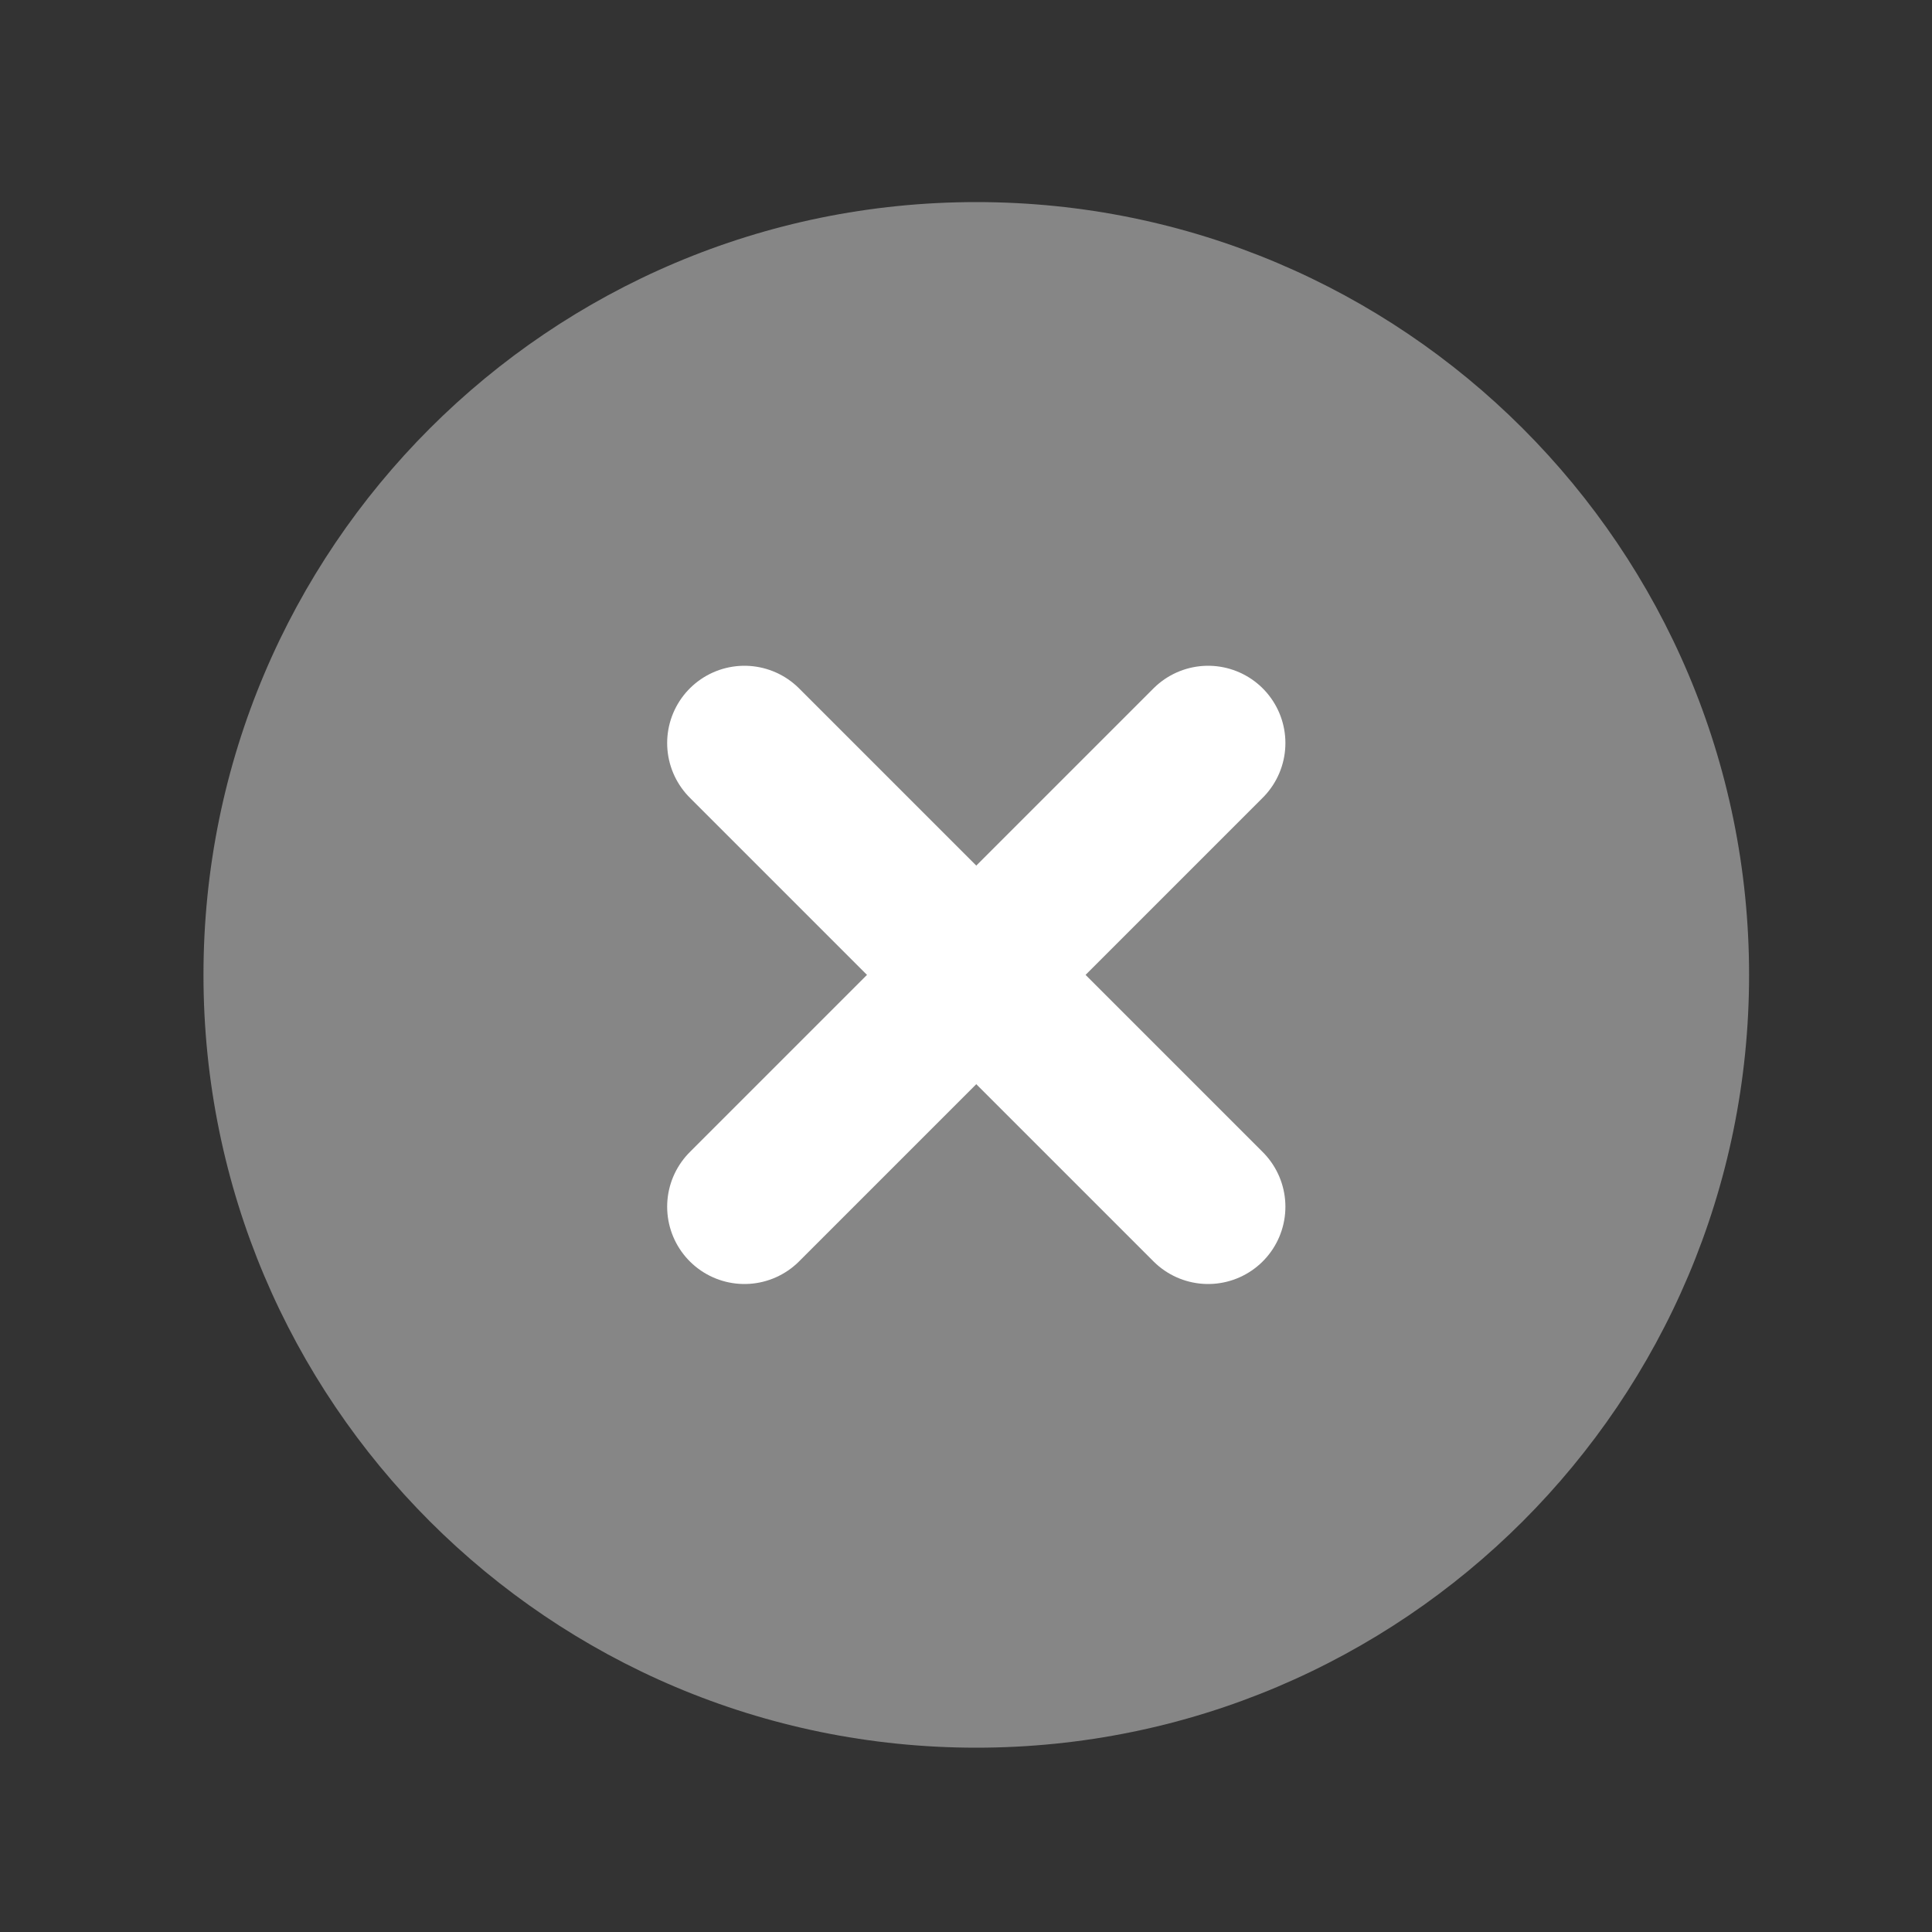 <svg width="25" height="25" viewBox="0 0 25 25" fill="none" xmlns="http://www.w3.org/2000/svg">
<rect x="0" y="0" width="25" height="25" fill="#333333" stroke="none"/>
<path d="M12.633 22.615C18.156 22.615 22.633 18.138 22.633 12.615C22.633 7.092 18.156 2.615 12.633 2.615C7.11 2.615 2.633 7.092 2.633 12.615C2.633 18.138 7.11 22.615 12.633 22.615Z" fill="#868686"/>
<path d="M15.633 9.615L9.633 15.615" stroke="white" stroke-width="2" stroke-linecap="round" stroke-linejoin="round"/>
<path d="M9.633 9.615L15.633 15.615" stroke="white" stroke-width="2" stroke-linecap="round" stroke-linejoin="round"/>
</svg>
